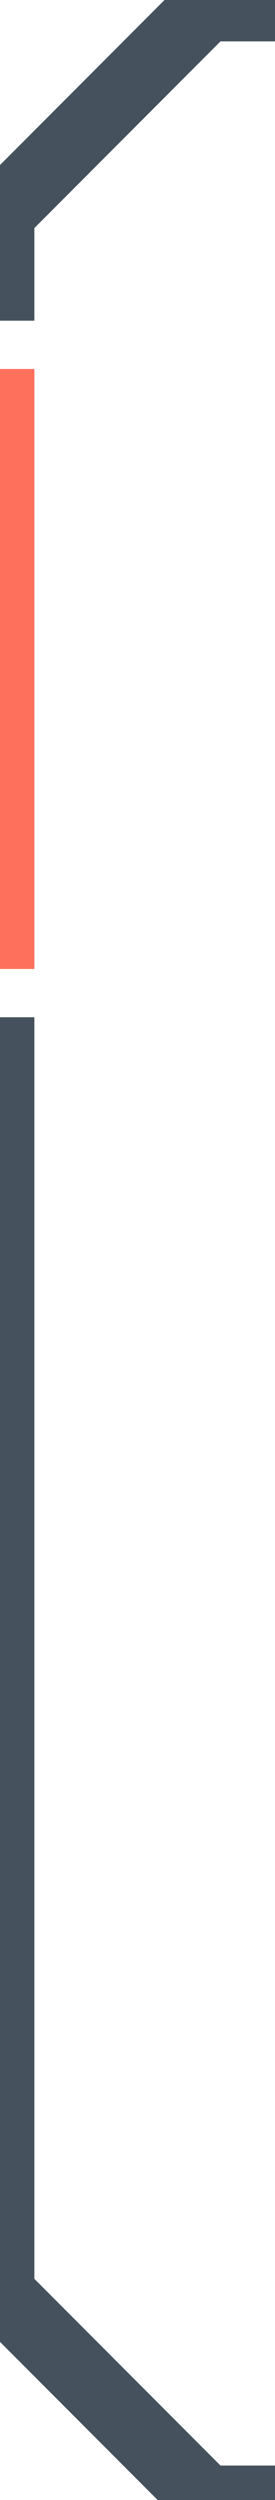 <?xml version="1.0" encoding="utf-8"?>
<!-- Generator: Adobe Illustrator 27.7.0, SVG Export Plug-In . SVG Version: 6.00 Build 0)  -->
<svg version="1.1" baseProfile="tiny" id="Layer_1" xmlns="http://www.w3.org/2000/svg" xmlns:xlink="http://www.w3.org/1999/xlink"
	 x="0px" y="0px" viewBox="0 0 8 72.5" overflow="visible" xml:space="preserve">
<path fill="none" stroke="#45525D" stroke-width="2" stroke-miterlimit="10" d="M8,72.5H6c-2.3-2.3-3.7-3.7-6-6v-37"/>
<path fill="none" stroke="#45525D" stroke-width="2" stroke-miterlimit="10" d="M8,0.2l-2,0c-2.3,2.3-3.7,3.7-6,6v3.1"/>
<line fill="none" stroke="#FF705C" stroke-width="2" stroke-miterlimit="10" x1="0" y1="28.1" x2="0" y2="10.7"/>
</svg>
